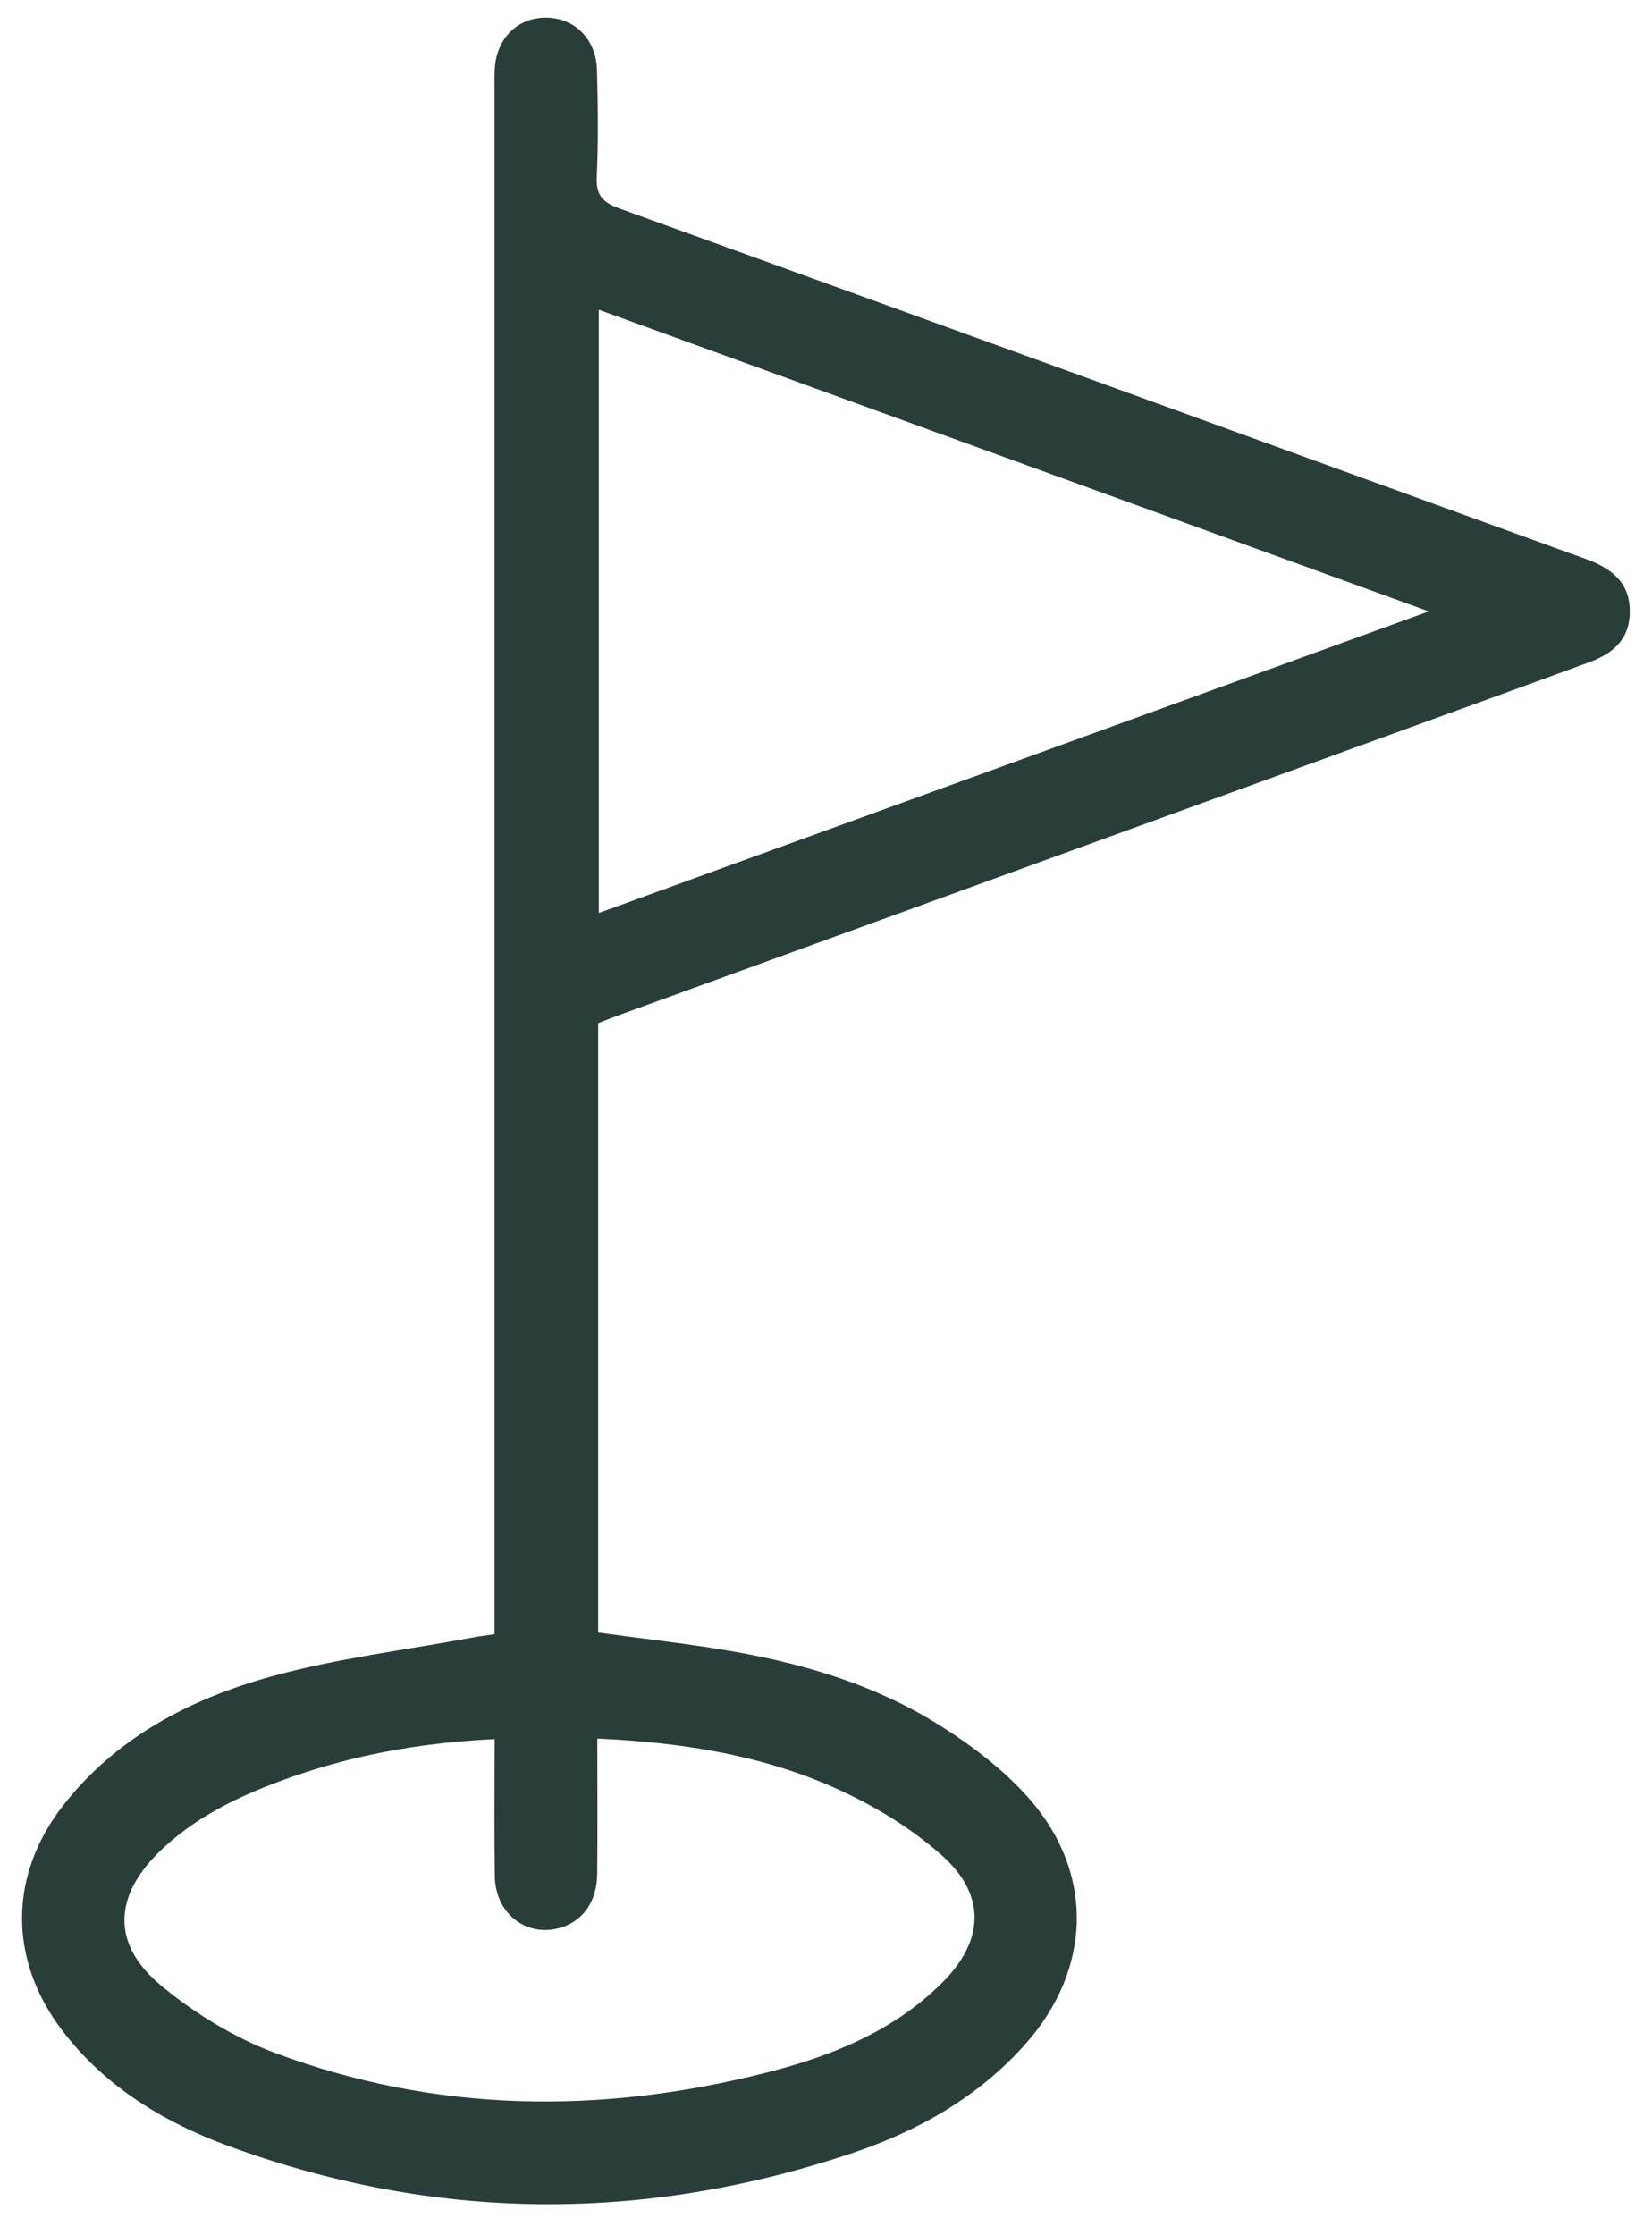 <?xml version="1.0" encoding="UTF-8"?>
<svg xmlns="http://www.w3.org/2000/svg" width="34" height="46" viewBox="0 0 34 46" fill="none">
  <g id="Calque_1" clip-path="url(#clip0_191_2111)">
    <path id="Vector" d="M10.178 33.633C10.178 33.38 10.178 33.172 10.178 32.966C10.178 22.621 10.178 12.275 10.178 1.93C10.178 1.77 10.175 1.61 10.181 1.45C10.204 0.812 10.633 0.368 11.224 0.364C11.816 0.36 12.268 0.797 12.286 1.433C12.306 2.17 12.316 2.907 12.282 3.643C12.264 4.016 12.406 4.166 12.739 4.287C19.293 6.657 25.843 9.038 32.394 11.416C32.499 11.455 32.605 11.489 32.709 11.53C33.284 11.754 33.54 12.077 33.543 12.575C33.545 13.076 33.294 13.412 32.718 13.624C31.398 14.111 30.074 14.587 28.752 15.069C23.404 17.013 18.055 18.958 12.707 20.903C12.574 20.952 12.443 21.006 12.311 21.058V33.597C13.281 33.732 14.236 33.833 15.177 34.002C16.617 34.261 18.016 34.688 19.266 35.461C19.939 35.876 20.597 36.37 21.126 36.953C22.534 38.502 22.489 40.514 21.093 42.078C20.116 43.172 18.873 43.866 17.51 44.32C13.234 45.746 8.956 45.721 4.715 44.169C3.379 43.68 2.172 42.951 1.287 41.794C0.17 40.334 0.175 38.586 1.31 37.142C2.405 35.749 3.917 34.964 5.567 34.505C6.93 34.126 8.351 33.957 9.747 33.696C9.87 33.673 9.995 33.659 10.177 33.632L10.178 33.633ZM12.324 6.375V18.789C18.002 16.726 23.633 14.679 29.406 12.582C23.629 10.483 17.995 8.435 12.324 6.374V6.375ZM10.18 35.79C8.614 35.865 7.176 36.132 5.786 36.647C4.88 36.982 4.019 37.4 3.312 38.076C2.331 39.014 2.285 40.013 3.325 40.87C4.014 41.439 4.821 41.934 5.657 42.247C8.964 43.483 12.35 43.52 15.752 42.659C17.096 42.32 18.376 41.812 19.385 40.809C20.263 39.938 20.3 38.998 19.383 38.181C18.784 37.648 18.071 37.209 17.343 36.868C15.765 36.129 14.068 35.859 12.293 35.779C12.293 36.741 12.3 37.651 12.291 38.56C12.286 39.109 12.024 39.5 11.59 39.654C10.88 39.903 10.197 39.411 10.184 38.617C10.17 37.693 10.18 36.768 10.18 35.788V35.79Z" fill="#293D3B"></path>
  </g>
  <defs>
    <clipPath id="clip0_191_2111">
      <rect width="33.088" height="45" fill="white" transform="translate(0.456 0.364)"></rect>
    </clipPath>
  </defs>
</svg>
